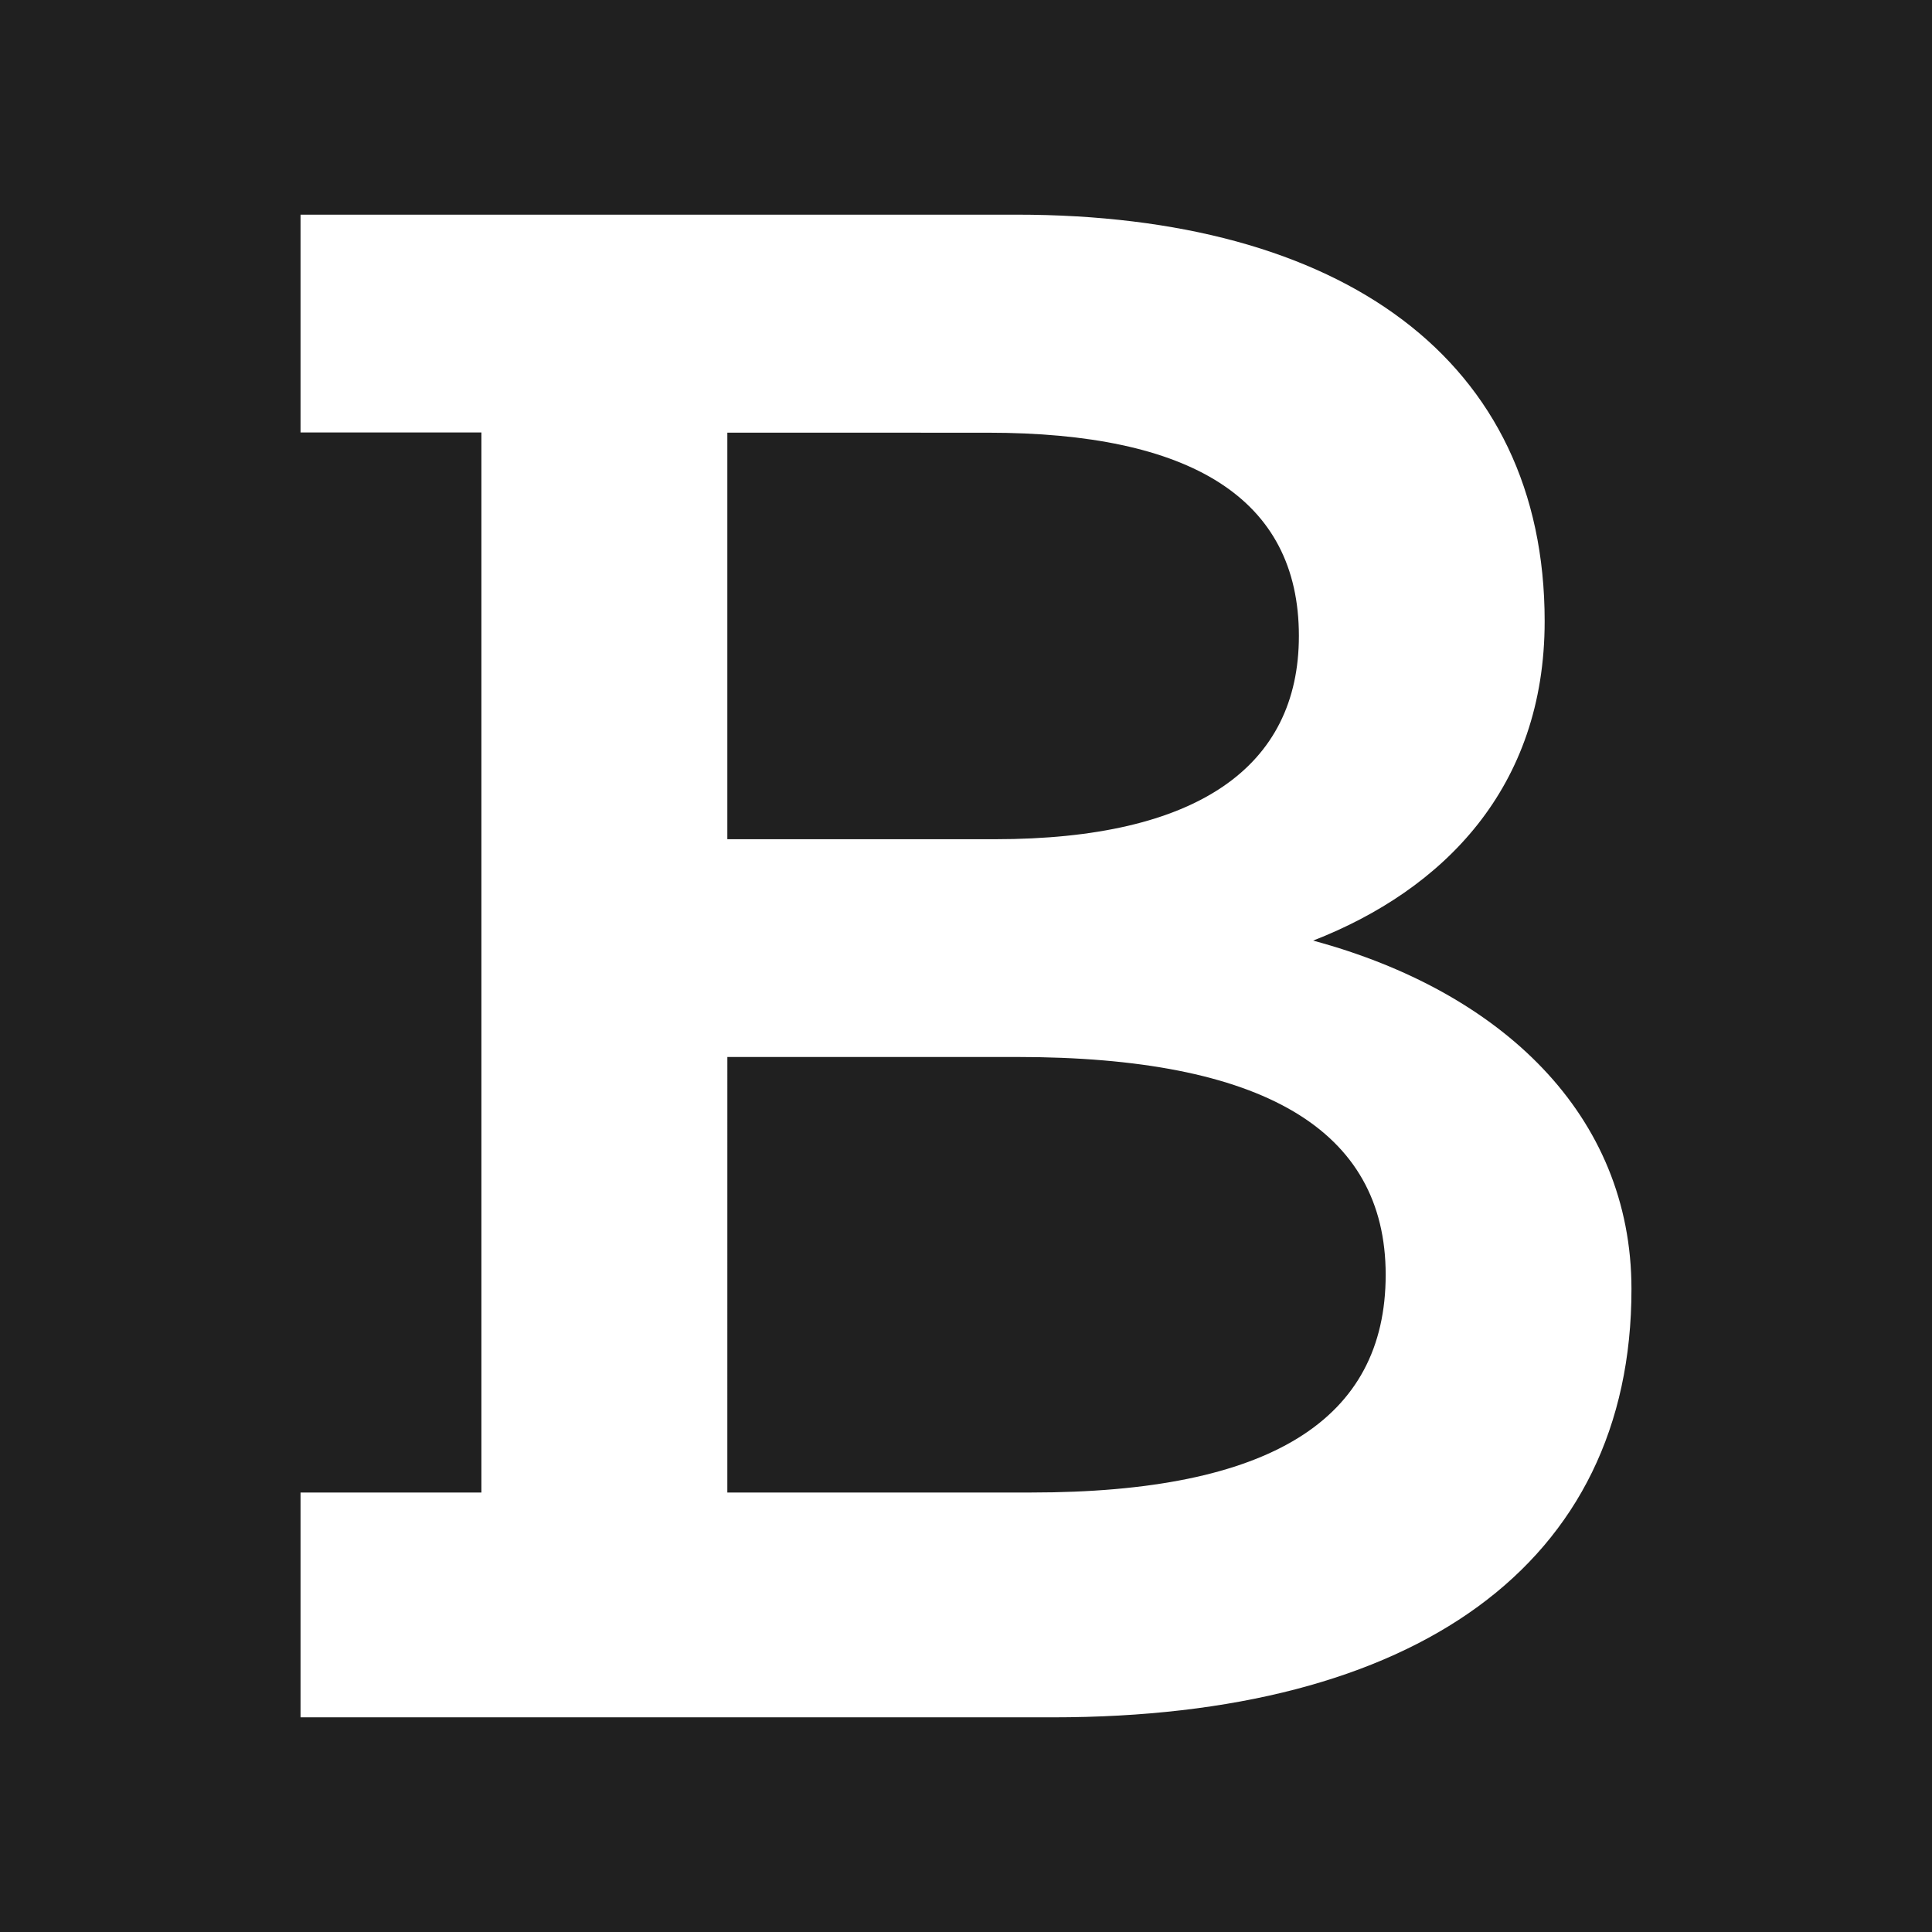 <svg viewBox="0 0 90 90" xmlns="http://www.w3.org/2000/svg"><g fill="none" fill-rule="evenodd"><path fill="#202020" d="M0 0h90v90H0z"/><path d="M14 79.672V69.527h8.426V20.145H14V10h33.354c15.166 0 24.602 6.764 24.602 18.937 0 7.766-4.72 12.513-10.785 14.88C69.935 46.183 76 51.932 76 60.047 76.009 72.899 65.9 80 49.037 80H14v-.328Zm19.882-59.517v18.939h12.47c9.436 0 14.155-3.382 14.155-9.469 0-6.425-5.056-9.468-14.492-9.468l-12.133-.002Zm0 49.372h14.155c11.121 0 16.513-3.382 16.513-10.144 0-6.763-5.729-10.145-17.187-10.145h-13.48l-.001 20.29Z" fill="#FFF" fill-rule="nonzero"/></g></svg>